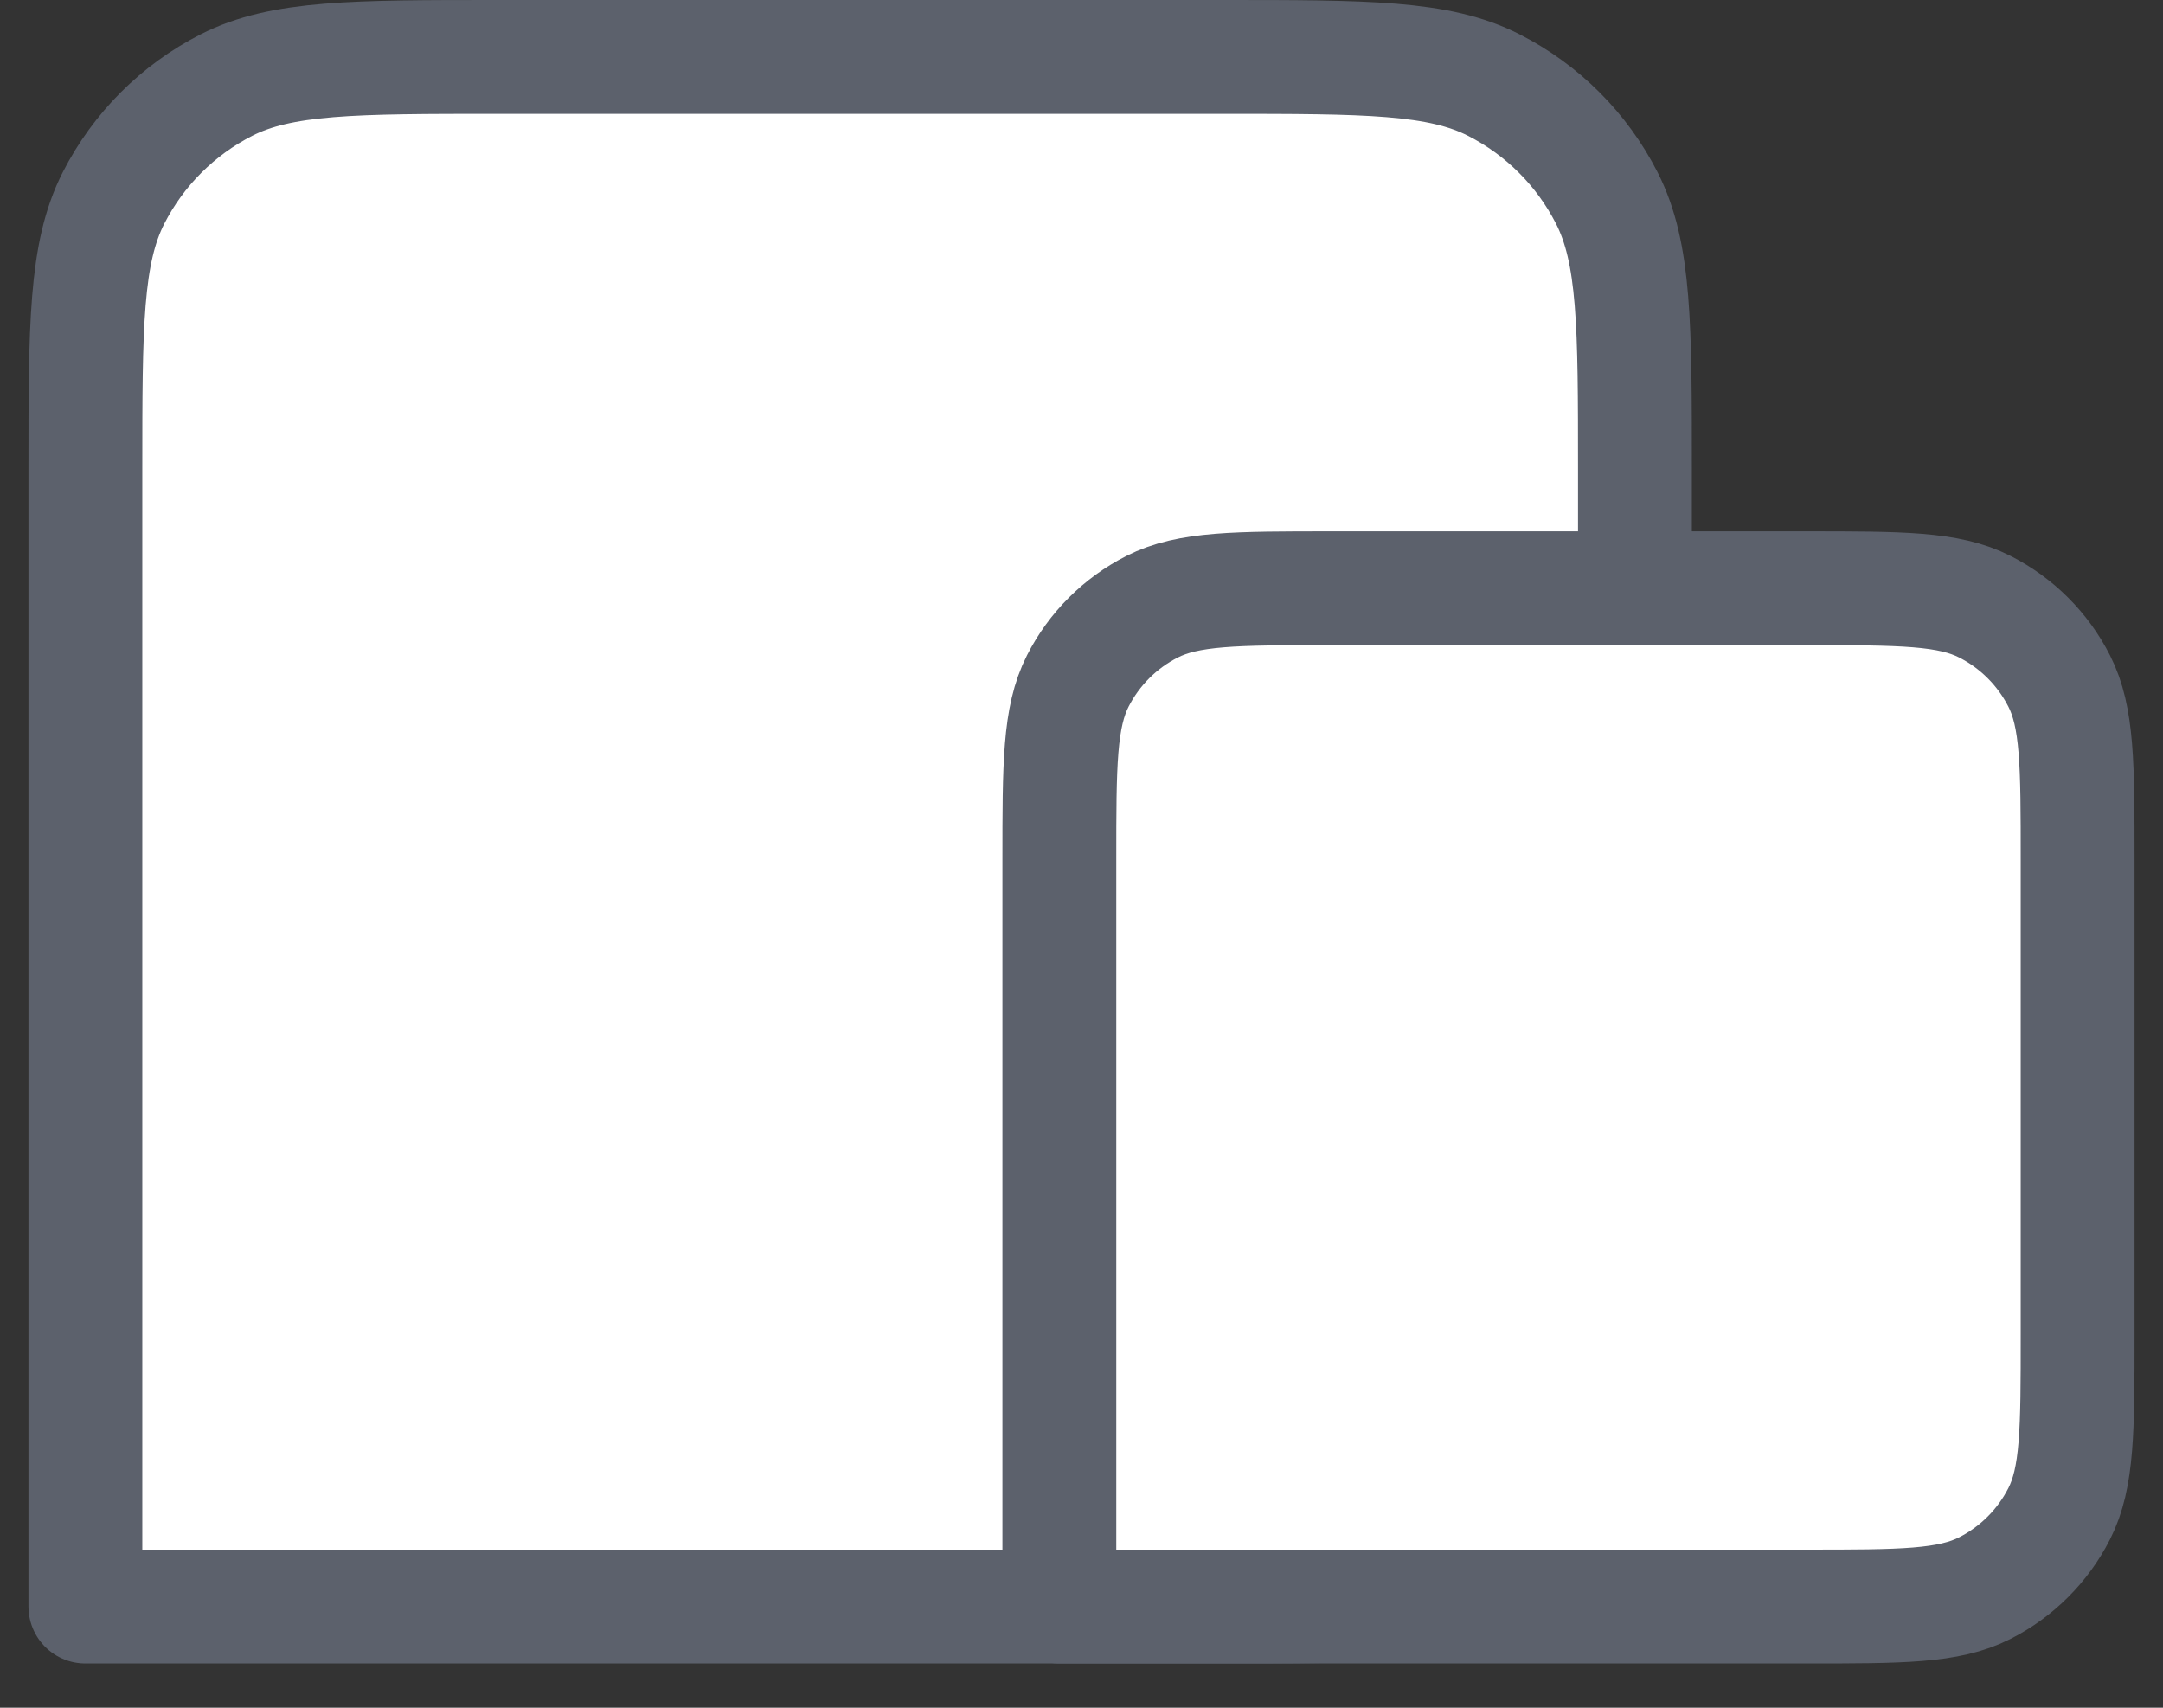 <svg width="38" height="30" viewBox="0 0 38 30" fill="none" xmlns="http://www.w3.org/2000/svg">
<rect x="0" y="0" width="38" height="30" fill="#333333" stroke="none"/>
<path d="M21.463 1L8.76 1C6.219 1 4.948 1 3.977 1.495C3.124 1.93 2.43 2.624 1.995 3.477C1.5 4.448 1.5 5.719 1.5 8.26L1.5 11.587L1.5 28.223L18.136 28.223L21.463 28.223C24.004 28.223 25.275 28.223 26.245 27.728C27.099 27.293 27.793 26.599 28.228 25.745C28.723 24.775 28.723 23.504 28.723 20.963L28.723 8.26C28.723 5.719 28.723 4.448 28.228 3.477C27.793 2.624 27.099 1.93 26.245 1.495C25.275 1 24.004 1 21.463 1Z" fill="white" stroke="#5C616C" stroke-width="2" stroke-linecap="round" stroke-linejoin="round"/>
<path d="M31.73 10.334L23.381 10.334C21.712 10.334 20.877 10.334 20.239 10.659C19.678 10.944 19.222 11.4 18.936 11.961C18.611 12.599 18.611 13.434 18.611 15.104L18.611 17.291L18.611 28.223L29.543 28.223L31.73 28.223C33.399 28.223 34.234 28.223 34.872 27.898C35.433 27.612 35.889 27.156 36.175 26.595C36.5 25.957 36.5 25.122 36.5 23.452L36.5 15.104C36.5 13.434 36.5 12.599 36.175 11.961C35.889 11.4 35.433 10.944 34.872 10.659C34.234 10.334 33.399 10.334 31.73 10.334Z" fill="white" stroke="#5C616C" stroke-width="2" stroke-linecap="round" stroke-linejoin="round"/>
</svg>
